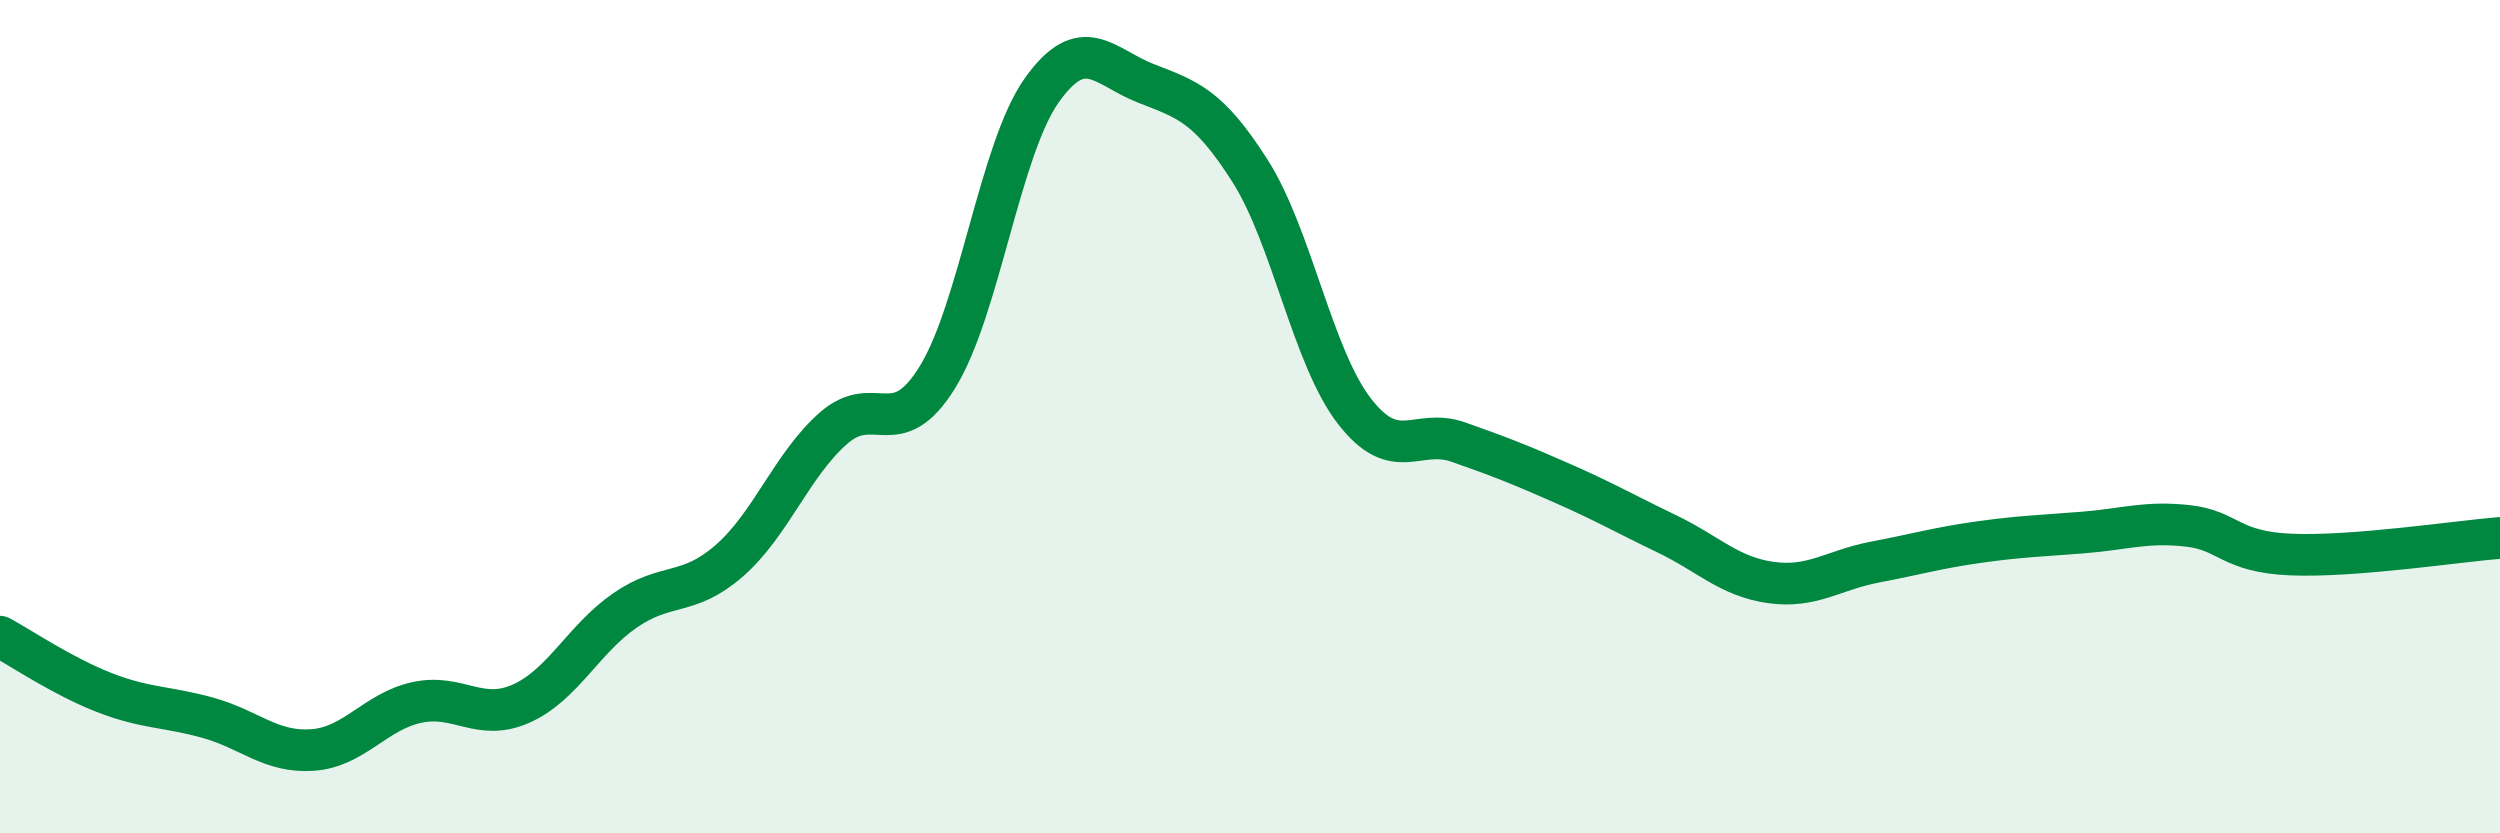 
    <svg width="60" height="20" viewBox="0 0 60 20" xmlns="http://www.w3.org/2000/svg">
      <path
        d="M 0,15.28 C 0.5,15.55 1.5,16.23 2.5,16.62 C 3.5,17.01 4,16.95 5,17.23 C 6,17.51 6.5,18.07 7.5,18 C 8.5,17.93 9,17.08 10,16.86 C 11,16.64 11.5,17.33 12.5,16.89 C 13.5,16.45 14,15.34 15,14.65 C 16,13.96 16.5,14.33 17.5,13.46 C 18.5,12.59 19,11.16 20,10.28 C 21,9.4 21.5,10.67 22.5,9.05 C 23.5,7.43 24,3.58 25,2.17 C 26,0.76 26.5,1.61 27.5,2 C 28.5,2.39 29,2.53 30,4.1 C 31,5.67 31.5,8.56 32.5,9.86 C 33.5,11.16 34,10.26 35,10.61 C 36,10.96 36.5,11.16 37.5,11.6 C 38.5,12.04 39,12.33 40,12.81 C 41,13.29 41.5,13.84 42.5,13.98 C 43.5,14.12 44,13.68 45,13.49 C 46,13.3 46.5,13.15 47.5,13.01 C 48.5,12.87 49,12.86 50,12.78 C 51,12.7 51.5,12.51 52.5,12.62 C 53.5,12.73 53.5,13.25 55,13.31 C 56.5,13.37 59,12.99 60,12.91L60 20L0 20Z"
        fill="#008740"
        opacity="0.1"
        stroke-linecap="round"
        stroke-linejoin="round"
      />
      <path
        d="M 0,15.28 C 0.5,15.55 1.5,16.23 2.5,16.62 C 3.5,17.01 4,16.95 5,17.23 C 6,17.51 6.5,18.07 7.5,18 C 8.5,17.93 9,17.08 10,16.86 C 11,16.64 11.5,17.33 12.5,16.89 C 13.5,16.45 14,15.34 15,14.65 C 16,13.96 16.5,14.33 17.5,13.46 C 18.5,12.59 19,11.16 20,10.28 C 21,9.4 21.5,10.67 22.5,9.05 C 23.5,7.43 24,3.58 25,2.17 C 26,0.76 26.5,1.61 27.5,2 C 28.5,2.39 29,2.53 30,4.1 C 31,5.67 31.5,8.56 32.5,9.86 C 33.5,11.16 34,10.26 35,10.61 C 36,10.96 36.5,11.16 37.5,11.6 C 38.5,12.04 39,12.33 40,12.81 C 41,13.29 41.5,13.84 42.5,13.98 C 43.5,14.12 44,13.68 45,13.49 C 46,13.3 46.5,13.15 47.5,13.01 C 48.5,12.87 49,12.86 50,12.78 C 51,12.7 51.5,12.51 52.5,12.62 C 53.5,12.73 53.5,13.25 55,13.31 C 56.5,13.37 59,12.99 60,12.91"
        stroke="#008740"
        stroke-width="1"
        fill="none"
        stroke-linecap="round"
        stroke-linejoin="round"
      />
    </svg>
  